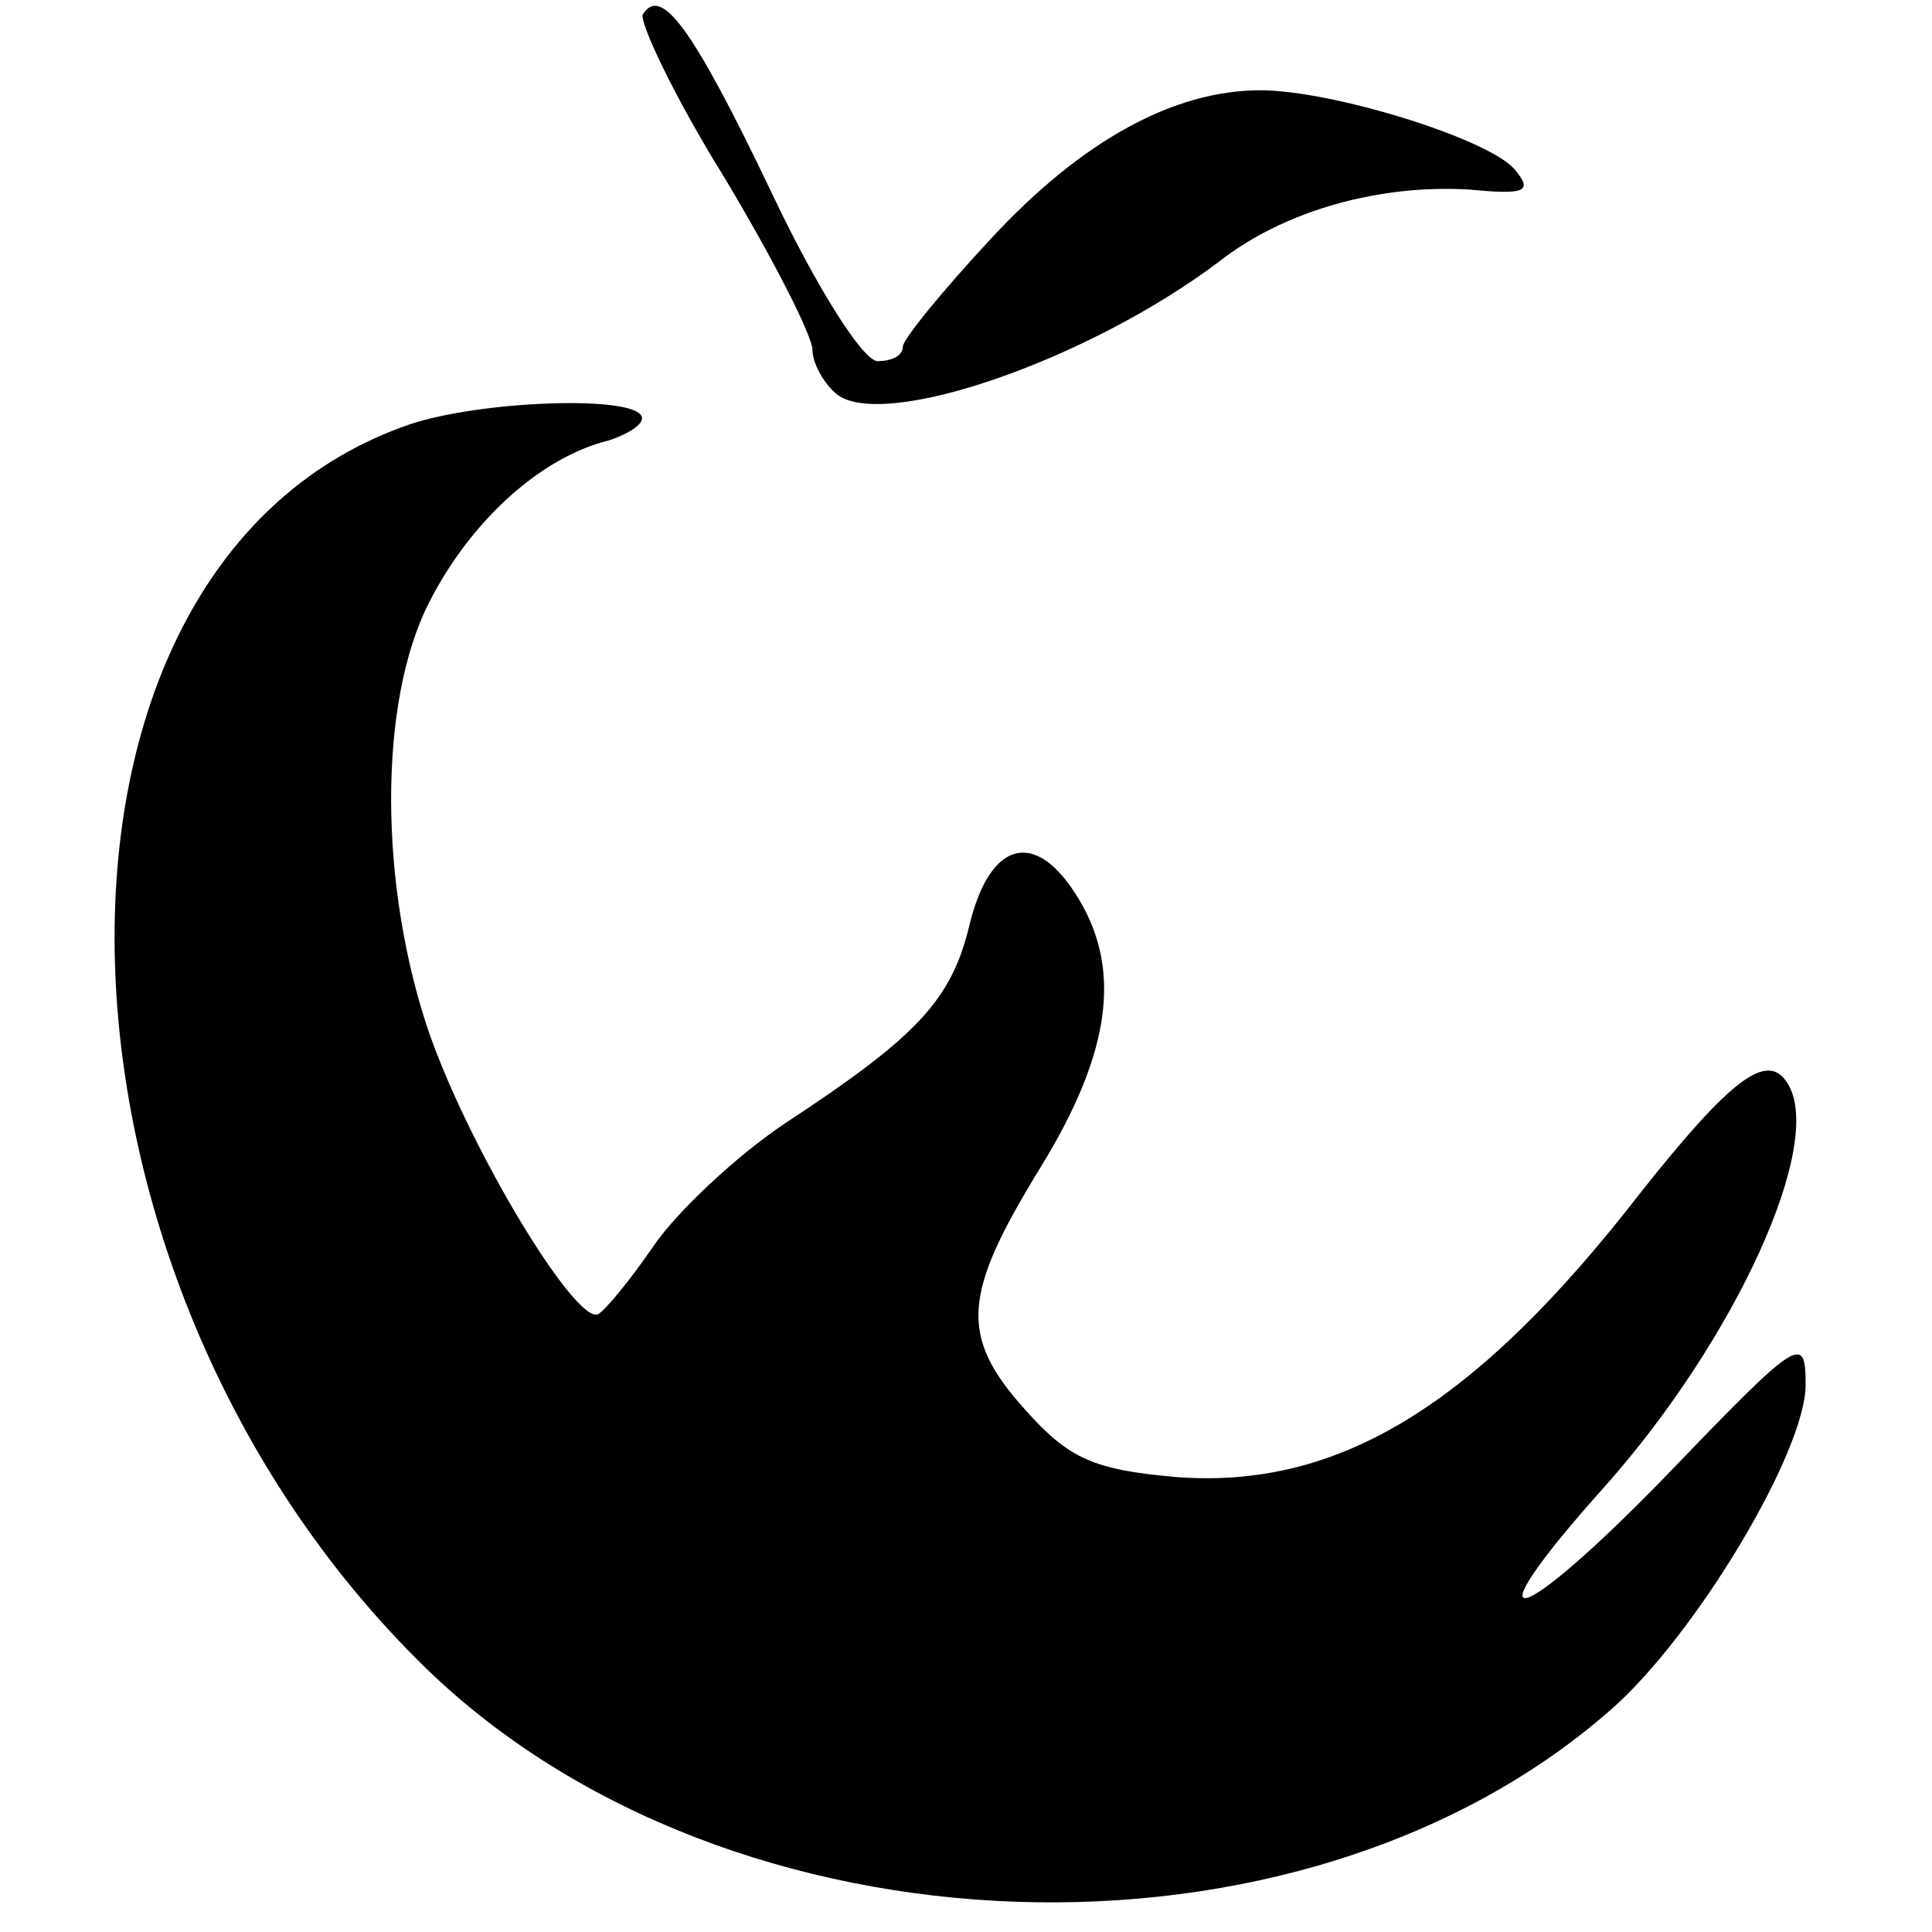 <?xml version="1.0" standalone="no"?>
<!DOCTYPE svg PUBLIC "-//W3C//DTD SVG 20010904//EN"
 "http://www.w3.org/TR/2001/REC-SVG-20010904/DTD/svg10.dtd">
<svg version="1.0" xmlns="http://www.w3.org/2000/svg"
 width="107pt" height="107pt" viewBox="0 0 107 107"
 preserveAspectRatio="xMidYMid meet">
<g transform="translate(0,107) scale(0.1,-0.1)"
fill="#000000" stroke="none">
<path d="M356 1062 c-2 -4 17 -45 45 -90 27 -45 49 -88 49 -96 0 -7 6 -18 13
-24 25 -21 139 18 212 73 37 29 90 43 139 40 31 -3 35 -1 25 11 -14 17 -101
44 -141 44 -48 0 -99 -28 -149 -82 -27 -29 -49 -56 -49 -60 0 -5 -6 -8 -14 -8
-8 0 -34 41 -59 94 -44 92 -61 114 -71 98z"/>
<path d="M227 835 c-222 -76 -217 -469 9 -689 168 -163 484 -174 656 -23 47
41 108 143 108 180 0 28 -3 27 -75 -48 -86 -89 -114 -95 -36 -8 72 81 122 190
101 223 -11 18 -31 3 -81 -60 -92 -119 -168 -165 -258 -158 -45 4 -59 10 -83
37 -37 41 -35 64 8 134 40 65 46 112 19 153 -23 35 -47 27 -58 -18 -10 -42
-29 -62 -102 -110 -27 -18 -60 -49 -73 -68 -13 -19 -27 -36 -31 -38 -13 -4
-70 90 -93 155 -28 81 -29 184 0 240 23 45 62 80 99 89 12 4 21 10 18 14 -7
11 -89 8 -128 -5z"/>
</g>
</svg>
